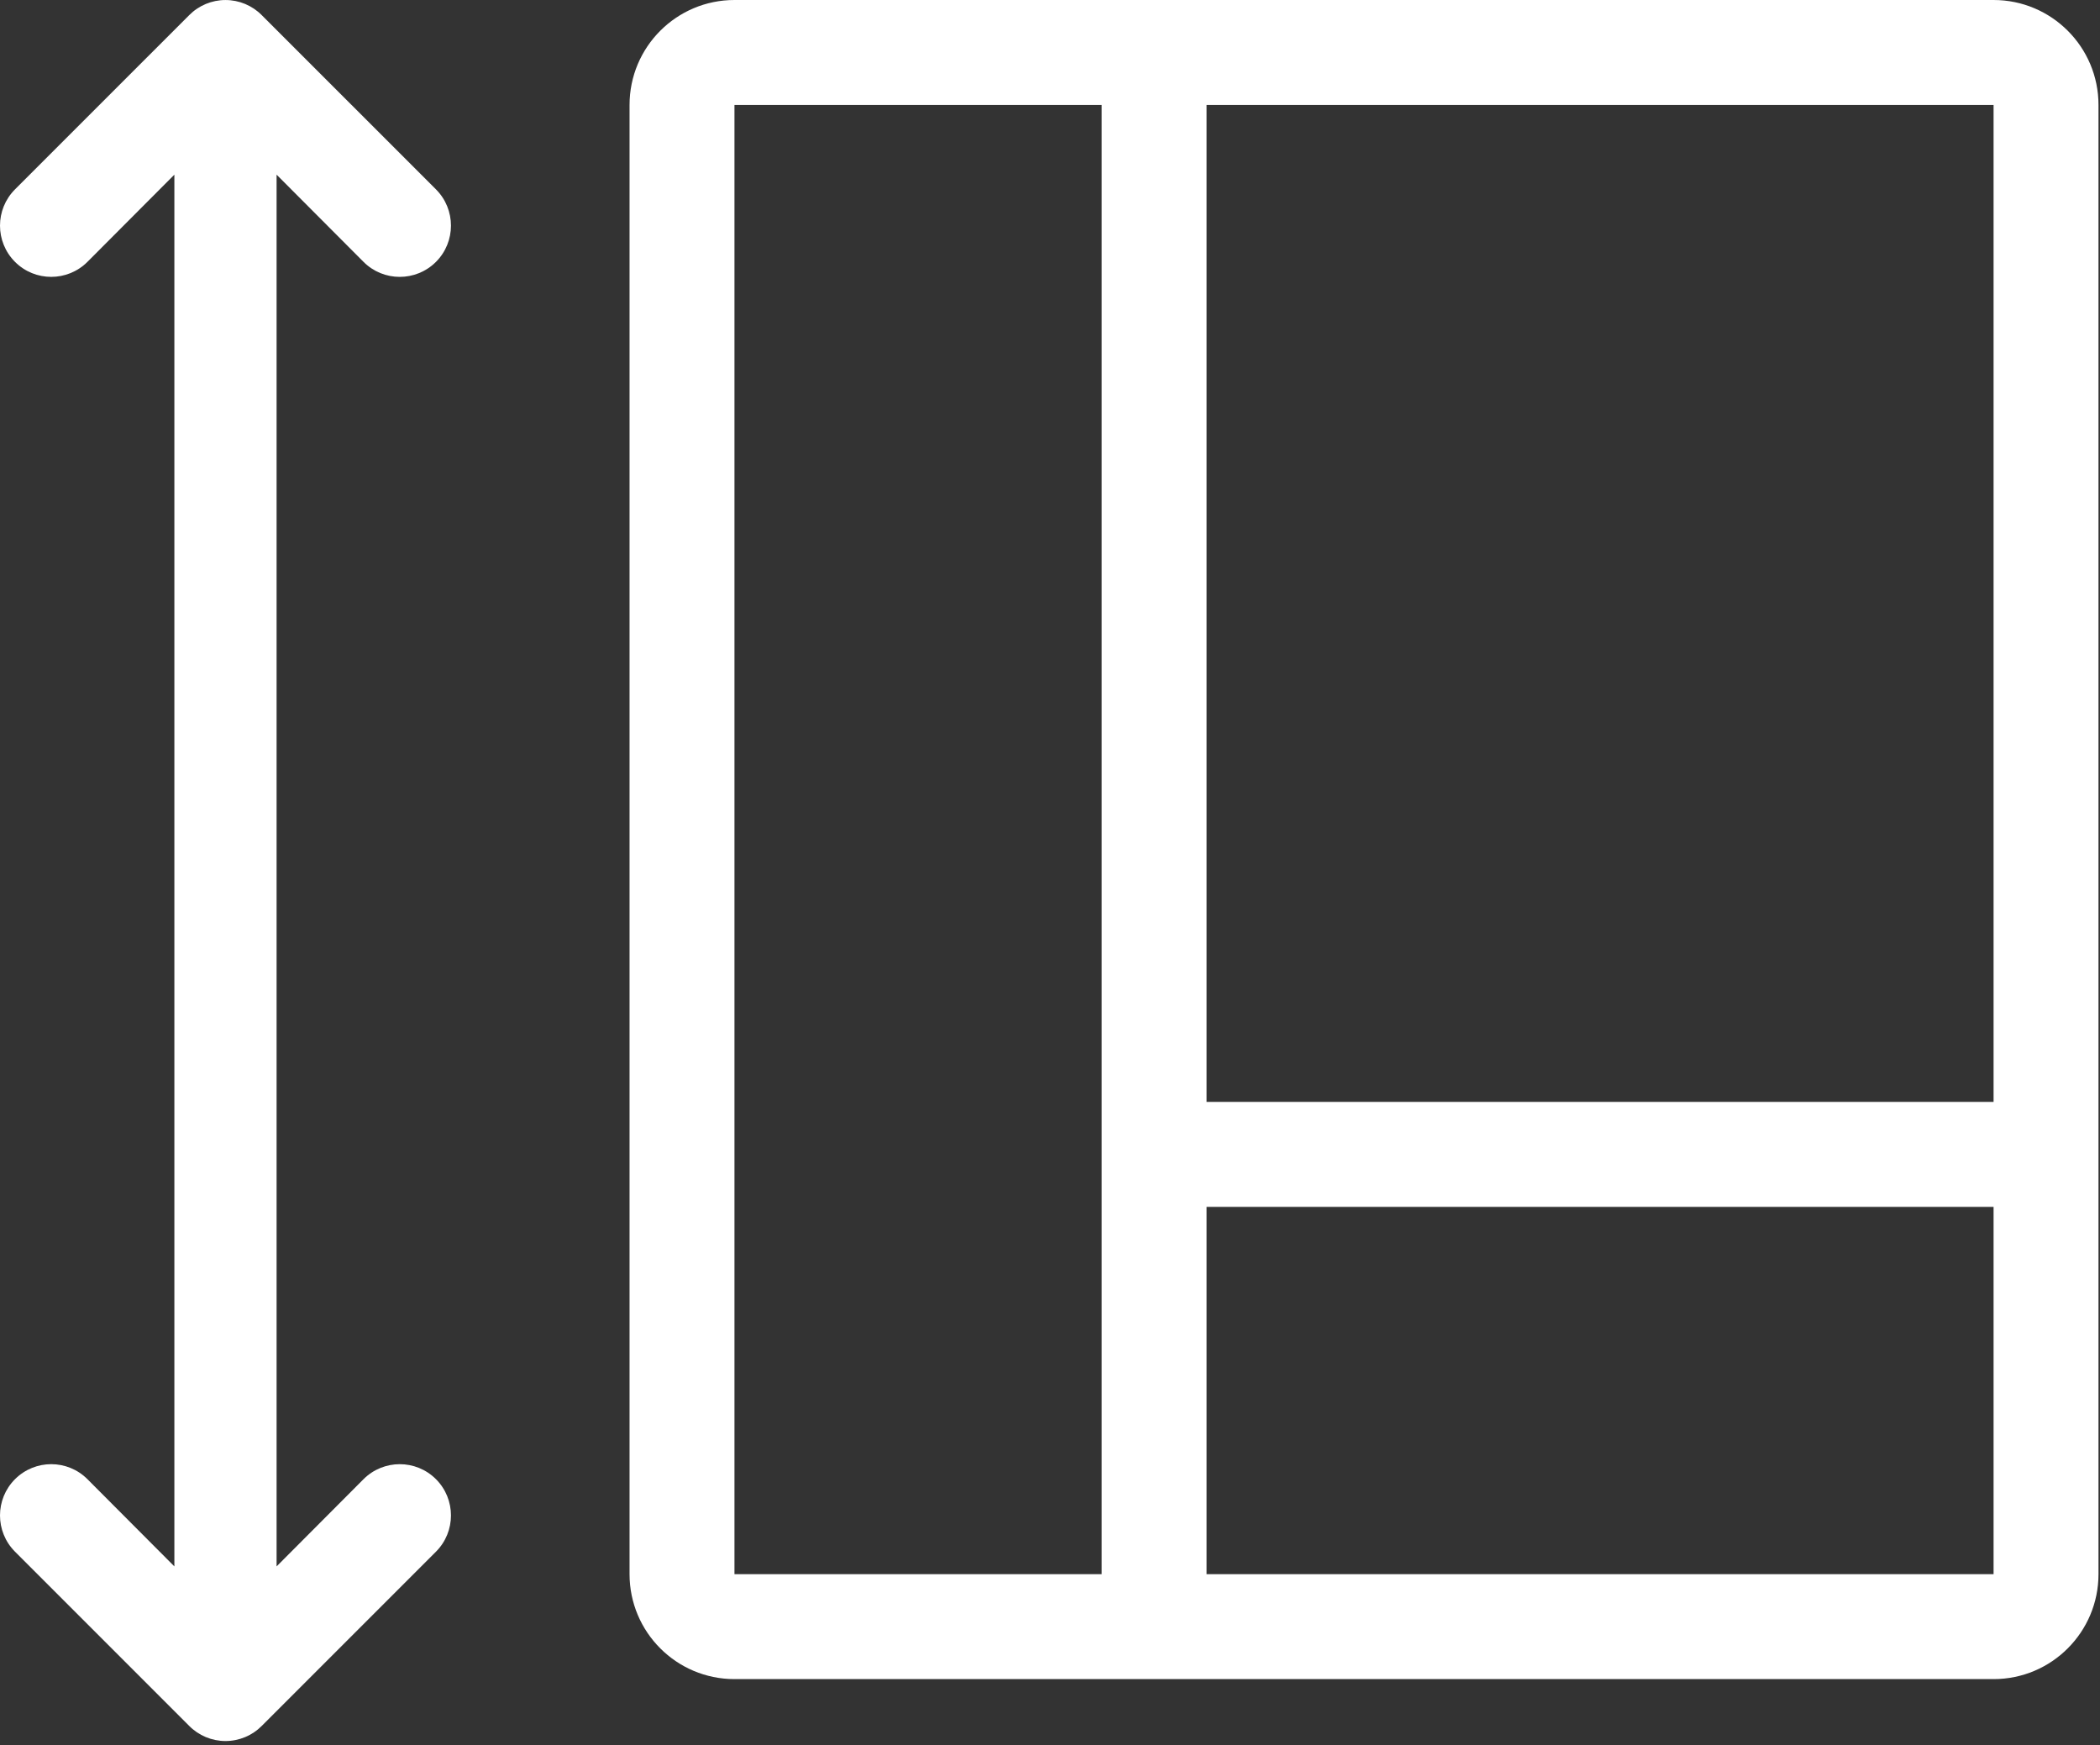 <?xml version="1.0" encoding="UTF-8"?> <svg xmlns="http://www.w3.org/2000/svg" width="467" height="388" viewBox="0 0 467 388" fill="none"><rect x="0" y="0" width="467" height="388" fill="#333333" stroke="none"/> <path d="M268.332 245.003H443.332V268.339H268.332V350.003H245V23.343H268.332V245.003ZM80.832 328.89C85.289 324.433 92.5 324.433 96.949 328.878C101.398 333.331 101.398 340.55 96.949 345.003L58.211 383.737C56.078 385.89 53.172 387.101 50.144 387.101C47.113 387.101 44.207 385.89 42.082 383.745L3.34 345.003C-1.113 340.55 -1.113 333.331 3.34 328.878C7.805 324.425 15.016 324.437 19.453 328.89L38.777 348.273V38.833L19.453 58.216C14.996 62.673 7.785 62.673 3.34 58.227C-1.113 53.774 -1.113 46.556 3.34 42.102L42.074 3.369C44.207 1.216 47.113 0.005 50.144 0.005C53.171 0.005 56.078 1.216 58.203 3.361L96.949 42.103C101.398 46.556 101.398 53.775 96.949 58.228C92.48 62.681 85.269 62.669 80.832 58.216L61.508 38.833V348.273L80.832 328.89ZM163.332 0H443.332C456.219 0 466.664 10.449 466.664 23.336V349.996C466.664 362.883 456.219 373.332 443.332 373.332H163.332C150.445 373.332 140 362.883 140 349.996V23.336C140 10.449 150.445 0 163.332 0V0ZM163.332 23.336V349.996H443.332V23.336H163.332ZM245 23.336H268.332H245ZM268.332 349.996H245H268.332ZM443.332 244.996V268.332V244.996Z" fill="white"></path> </svg> 
